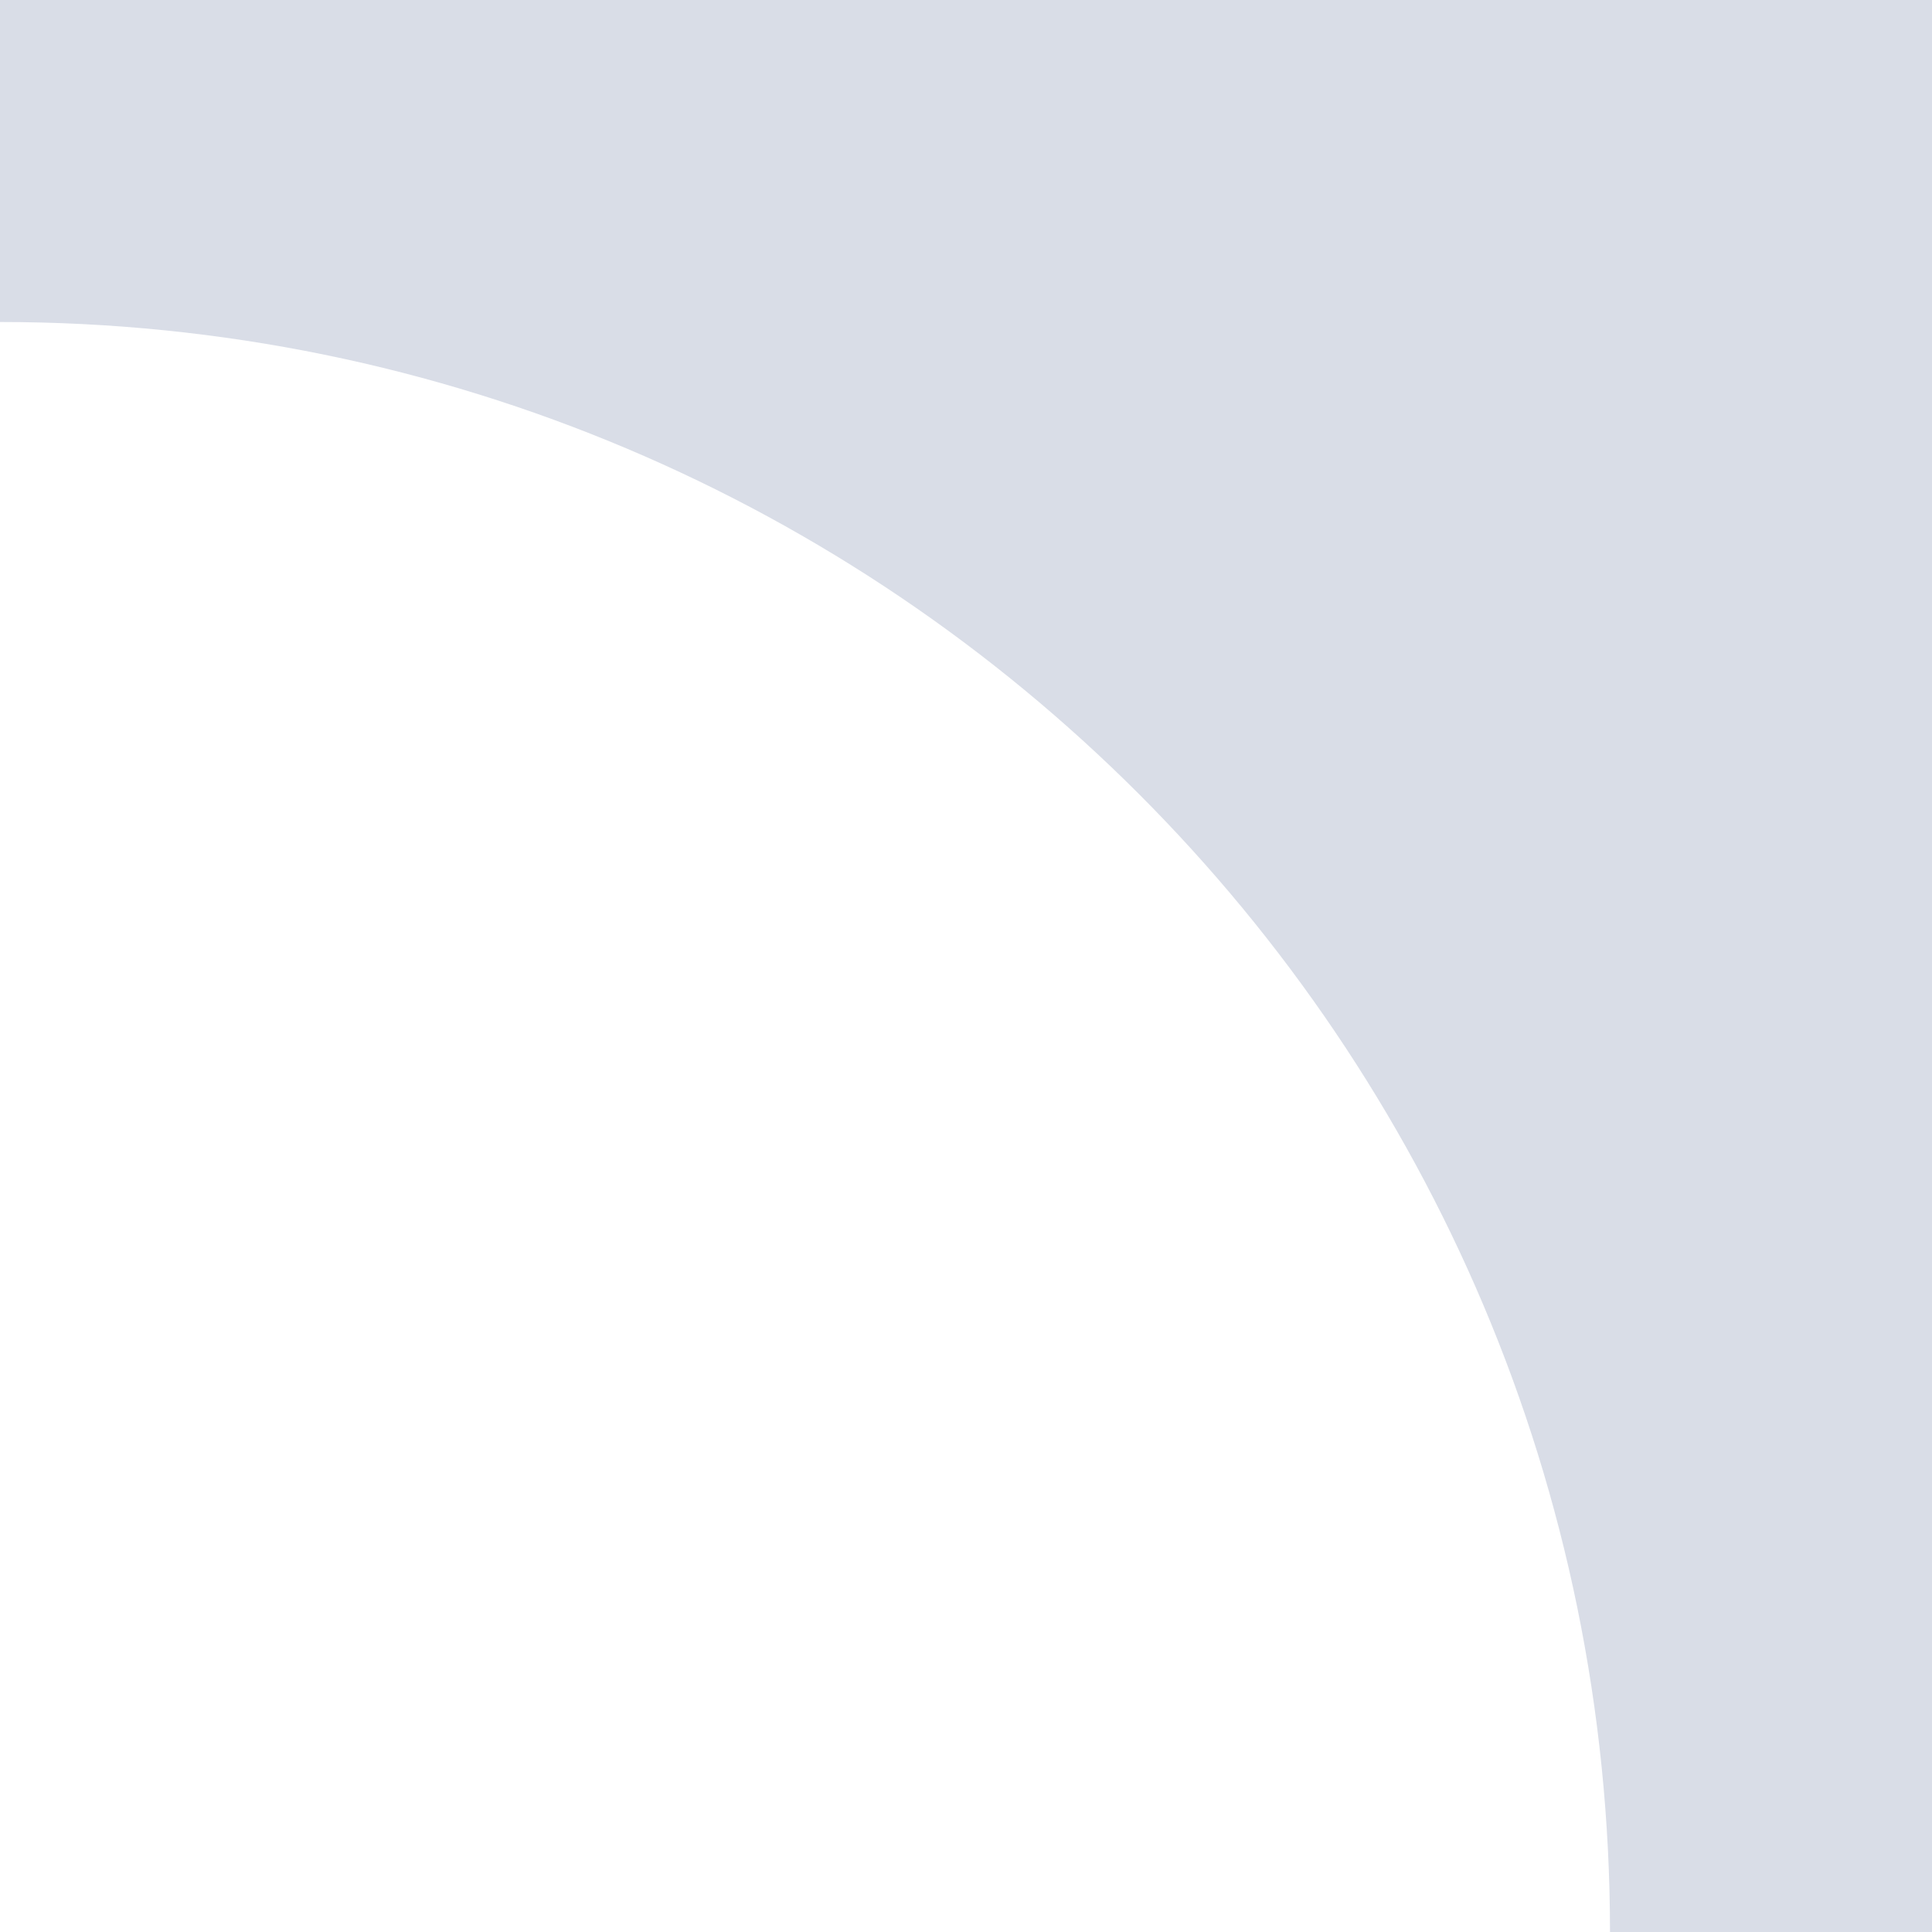<?xml version="1.0" encoding="UTF-8"?> <svg xmlns="http://www.w3.org/2000/svg" width="24" height="24" viewBox="0 0 24 24" fill="none"><path d="M0 0H24V24H20C20 12.954 11.046 4 0 4V0Z" fill="#D9DDE7"></path></svg> 